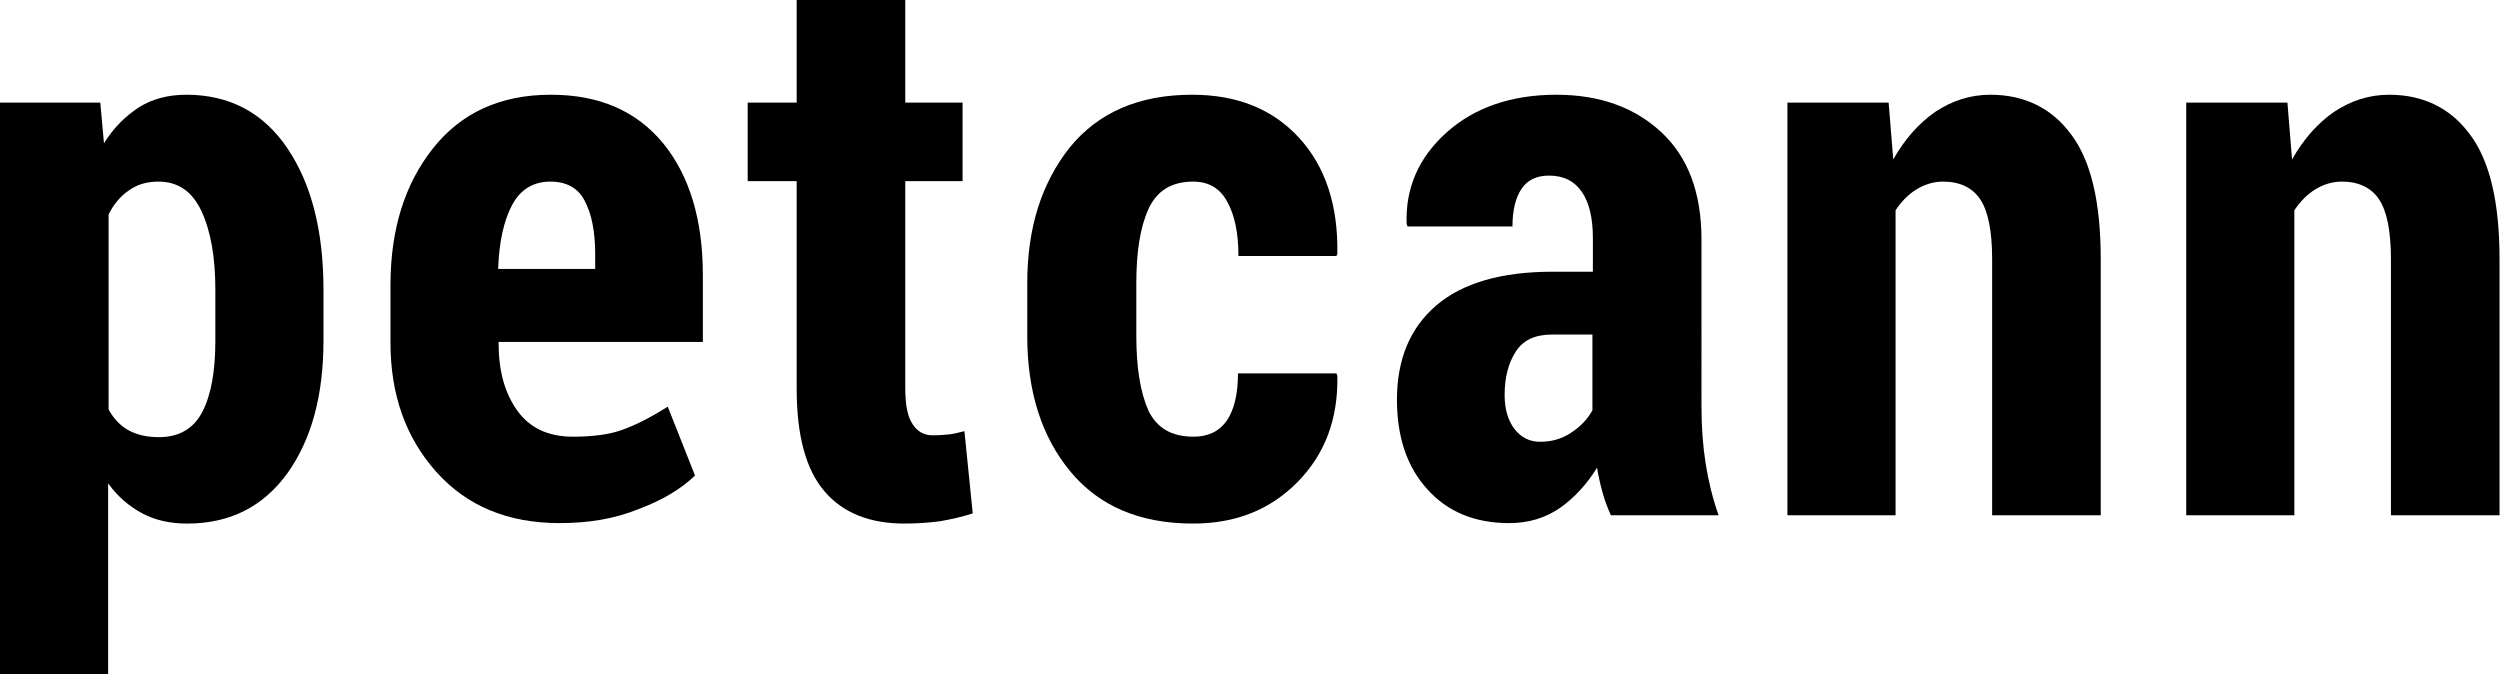 <?xml version="1.0" encoding="utf-8"?>
<!-- Generator: Adobe Illustrator 26.5.0, SVG Export Plug-In . SVG Version: 6.00 Build 0)  -->
<svg version="1.1" id="Warstwa_1" xmlns="http://www.w3.org/2000/svg" xmlns:xlink="http://www.w3.org/1999/xlink" x="0px" y="0px"
	 viewBox="0 0 541 145.9" style="enable-background:new 0 0 541 145.9;" xml:space="preserve">
<g>
	<path d="M70,73.7c0,11.9-2.6,21.4-7.8,28.7c-5.2,7.2-12.4,10.9-21.7,10.9c-3.6,0-6.9-0.7-9.7-2.2c-2.8-1.5-5.3-3.6-7.4-6.5v41.3H0
		V22.2h21.7l0.8,8.8c2.1-3.4,4.7-5.9,7.6-7.8c2.9-1.8,6.3-2.7,10.2-2.7c9.4,0,16.7,3.9,21.9,11.6c5.2,7.7,7.8,17.9,7.8,30.6V73.7z
		 M46.6,62.7c0-7.1-1-12.7-3-17c-2-4.3-5.1-6.4-9.3-6.4c-2.5,0-4.6,0.6-6.4,1.9c-1.8,1.2-3.3,3-4.4,5.2v42.2c1.1,2,2.5,3.5,4.3,4.5
		c1.8,1,4,1.5,6.6,1.5c4.3,0,7.5-1.8,9.4-5.5c1.9-3.7,2.8-8.8,2.8-15.3V62.7z"/>
	<path d="M121.1,113.2c-11.2,0-20.1-3.7-26.7-11.1c-6.6-7.4-9.9-16.7-9.9-27.9V61.7c0-12.1,3.1-21.9,9.2-29.6
		c6.1-7.7,14.6-11.6,25.5-11.6c10.5,0,18.5,3.5,24.3,10.5c5.7,7,8.6,16.5,8.6,28.6V74h-44.2v0.3c0,5.9,1.3,10.7,4,14.5
		c2.7,3.8,6.7,5.7,12.1,5.7c4.4,0,8-0.5,10.7-1.5c2.8-1,6-2.6,9.8-5l5.9,14.9c-3.1,3-7.2,5.4-12.3,7.3
		C132.9,112.3,127.3,113.2,121.1,113.2z M119.1,39.3c-3.7,0-6.5,1.7-8.3,5.1c-1.8,3.4-2.8,8-3,13.8h21V55c0-5-0.8-8.8-2.3-11.6
		C125.1,40.7,122.6,39.3,119.1,39.3z"/>
	<path d="M195.9,0v22.2h12.4v17h-12.4V84c0,3.6,0.5,6.2,1.6,7.8c1,1.6,2.5,2.4,4.3,2.4c1.4,0,2.6-0.1,3.6-0.2c1-0.1,2.1-0.4,3.3-0.7
		l1.8,17.8c-2.5,0.8-4.8,1.3-7.1,1.7c-2.3,0.3-4.8,0.5-7.7,0.5c-7.5,0-13.3-2.3-17.3-7c-4-4.7-6-12-6-22.2V39.2h-10.6v-17h10.6V0
		H195.9z"/>
	<path d="M258.3,94.5c3.2,0,5.6-1.2,7.2-3.5c1.6-2.4,2.4-5.8,2.4-10.2h21.3l0.2,0.5c0.2,9.4-2.7,17-8.6,23c-5.9,6-13.4,9-22.6,9
		c-11.6,0-20.4-3.8-26.6-11.3c-6.2-7.5-9.3-17.3-9.3-29.2V61.2c0-11.9,3.1-21.6,9.2-29.3c6.2-7.6,15-11.4,26.5-11.4
		c9.7,0,17.4,3.1,23.1,9.3c5.7,6.2,8.5,14.6,8.3,25.2l-0.2,0.4H268c0-4.9-0.8-8.8-2.4-11.7c-1.6-3-4.1-4.4-7.4-4.4
		c-4.7,0-7.9,2-9.7,6c-1.8,4-2.6,9.3-2.6,16v11.5c0,6.8,0.9,12.2,2.6,16C250.3,92.6,253.5,94.5,258.3,94.5z"/>
	<path d="M348.6,111.5c-0.7-1.5-1.3-3.1-1.8-4.9c-0.5-1.8-0.9-3.5-1.2-5.4c-2.2,3.6-4.9,6.5-8,8.7c-3.2,2.2-6.8,3.3-11,3.3
		c-7.4,0-13.3-2.4-17.7-7.3c-4.4-4.8-6.6-11.3-6.6-19.4c0-8.7,2.8-15.5,8.5-20.4c5.6-4.8,14-7.3,25.1-7.3h8.8v-7.3
		c0-4.3-0.8-7.7-2.4-10s-3.9-3.5-7.1-3.5c-2.6,0-4.6,0.9-5.9,2.8c-1.3,1.9-2,4.6-2,8.2L304.6,49l-0.2-0.5
		c-0.3-7.8,2.6-14.4,8.6-19.8c6-5.4,14-8.2,23.8-8.2c9.3,0,16.9,2.7,22.7,8.1c5.8,5.4,8.7,13.1,8.7,23.2V88c0,4.4,0.3,8.5,0.9,12.3
		c0.6,3.8,1.5,7.5,2.8,11.2H348.6z M333.3,95.6c2.4,0,4.6-0.6,6.6-1.9c2-1.3,3.6-2.9,4.7-4.9V72.4h-8.8c-3.6,0-6.2,1.2-7.8,3.7
		c-1.6,2.5-2.4,5.6-2.4,9.4c0,3,0.7,5.4,2.1,7.3C329.1,94.6,330.9,95.6,333.3,95.6z"/>
	<path d="M408.7,22.2l1,12.3c2.5-4.4,5.5-7.8,9.1-10.3c3.6-2.4,7.6-3.7,11.9-3.7c7.4,0,13.3,2.9,17.5,8.6c4.3,5.7,6.4,14.7,6.4,27
		v55.4h-23.5V56.1c0-6.2-0.9-10.5-2.6-13c-1.7-2.5-4.4-3.8-8-3.8c-2.1,0-4,0.6-5.8,1.7c-1.8,1.1-3.2,2.6-4.5,4.5v66h-23.4V22.2
		H408.7z"/>
	<path d="M495,22.2l1,12.3c2.5-4.4,5.5-7.8,9.1-10.3c3.6-2.4,7.6-3.7,11.9-3.7c7.4,0,13.3,2.9,17.5,8.6c4.3,5.7,6.4,14.7,6.4,27
		v55.4h-23.5V56.1c0-6.2-0.9-10.5-2.6-13c-1.7-2.5-4.4-3.8-8-3.8c-2.1,0-4,0.6-5.8,1.7c-1.8,1.1-3.2,2.6-4.5,4.5v66h-23.4V22.2H495z
		"/>
</g>
</svg>
